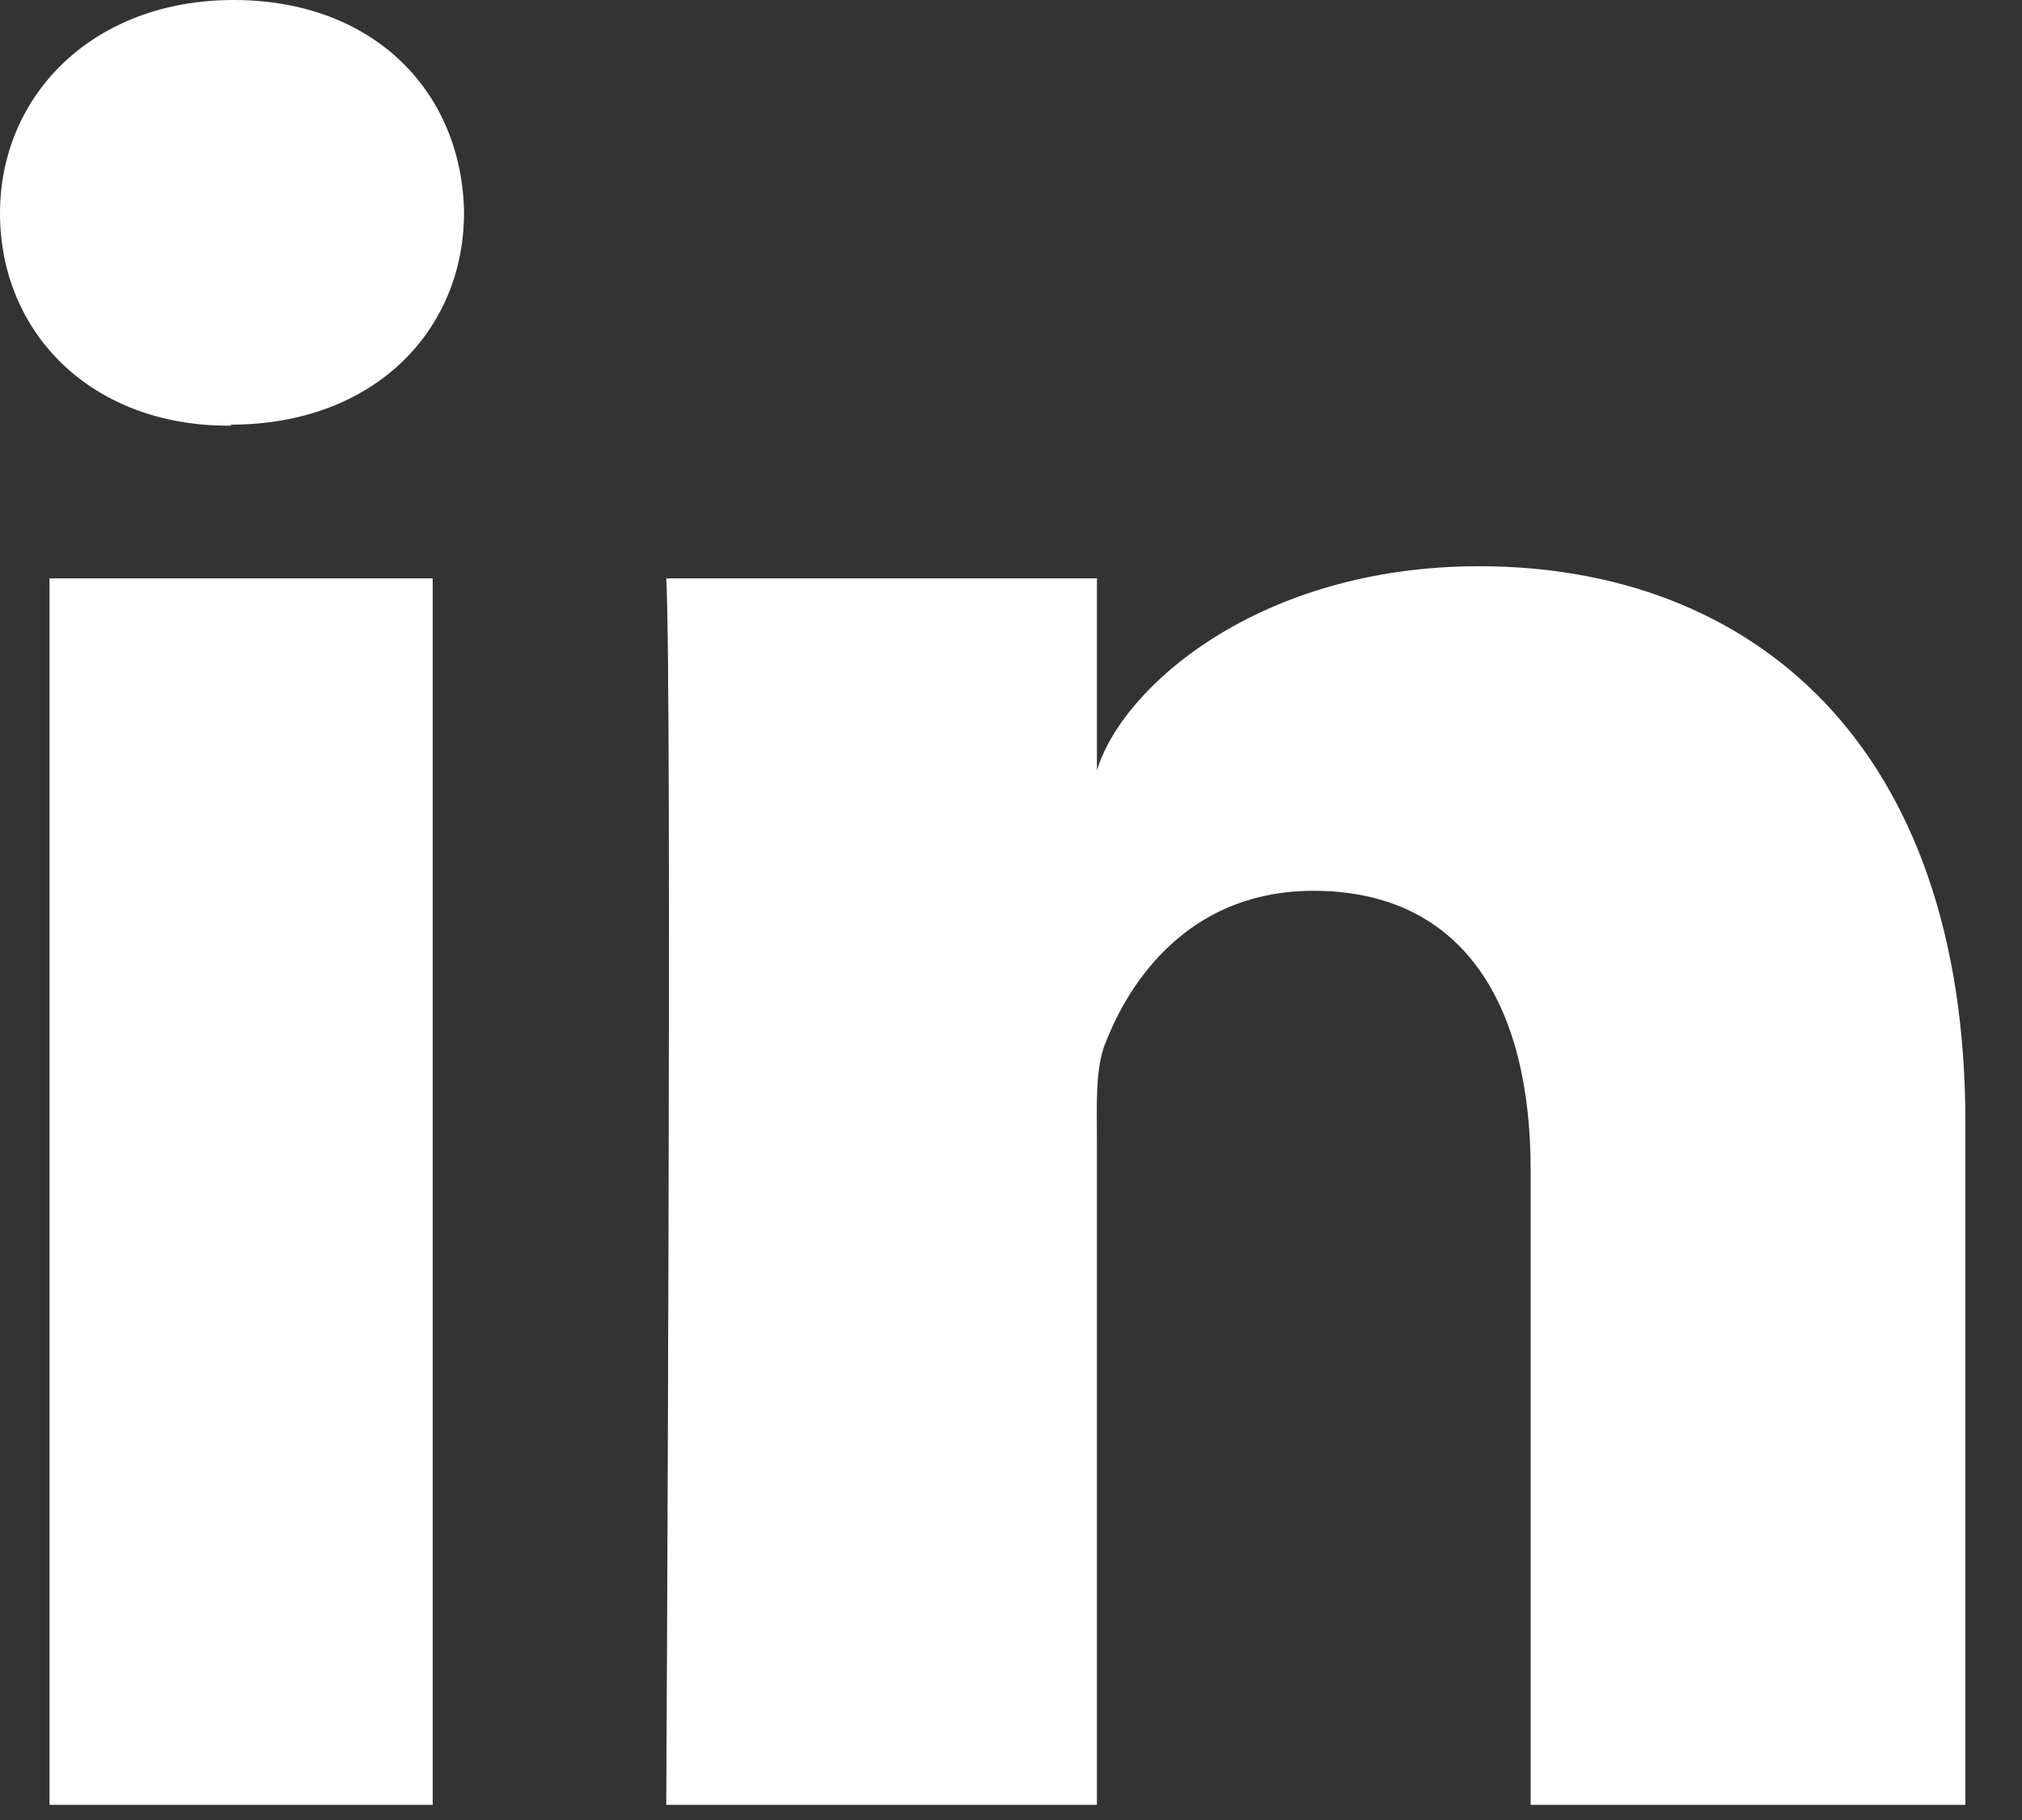 <?xml version="1.0" encoding="UTF-8"?><svg id="Layer_1" xmlns="http://www.w3.org/2000/svg" viewBox="0 0 20 18"><rect x="0" y="0" width="20" height="18" fill="#333333" stroke="none"/><defs><style>.cls-1{fill:#fff;stroke-width:0px;}</style></defs><path id="linkedin" class="cls-1" d="m4.28,17.85H.49V5.72h3.79v12.13Zm-1.99-13.64h-.03c-1.37,0-2.26-.93-2.26-2.1S.92,0,2.31,0s2.26.91,2.28,2.1c0,1.17-.89,2.1-2.31,2.1Zm17.15,13.64h-4.3v-6.28c0-1.64-.67-2.76-2.15-2.76-1.13,0-1.76.76-2.05,1.49-.11.26-.09.62-.09.99v6.56h-4.26s.06-11.12,0-12.13h4.26v1.9c.25-.83,1.61-2.02,3.78-2.02,2.69,0,4.81,1.75,4.81,5.5v6.74Z"/></svg>